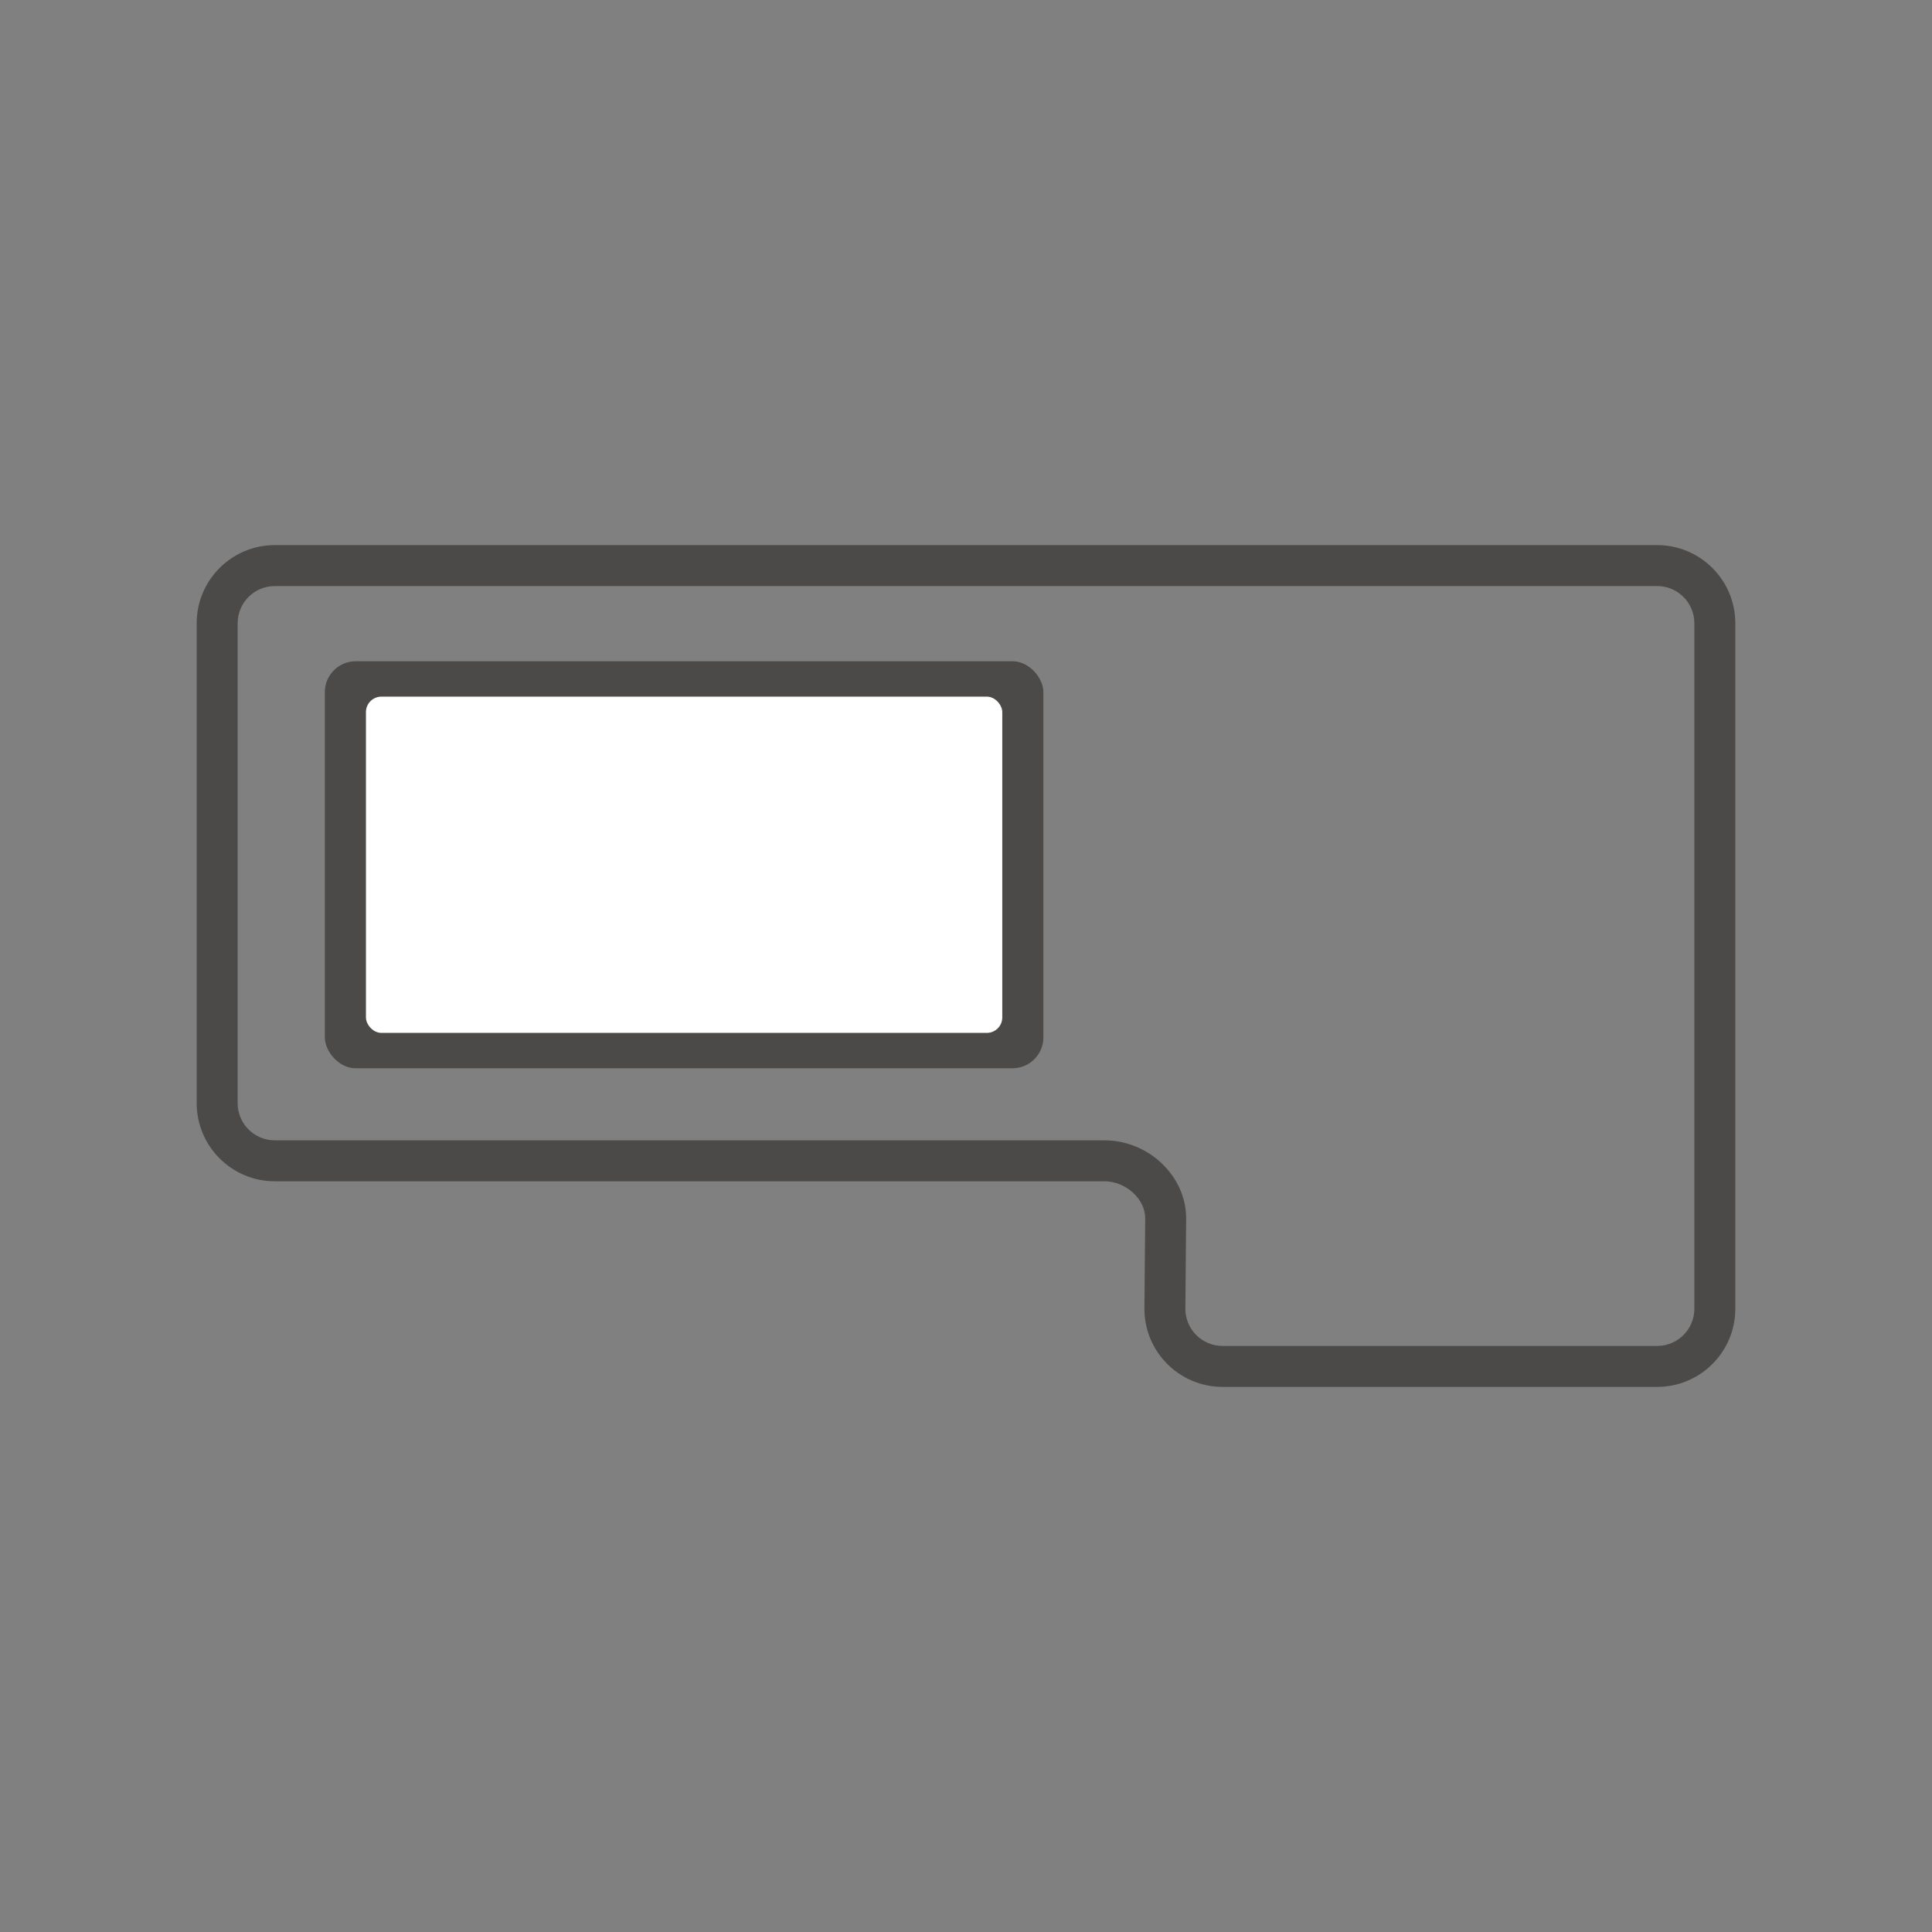 <?xml version="1.0" encoding="UTF-8"?> <svg xmlns="http://www.w3.org/2000/svg" id="Livello_1" data-name="Livello 1" viewBox="0 0 500 500"><rect x="0" y="0" width="500" height="500" fill="#808080" stroke="none"/><path d="M224.429,296.068h61.387c10.618,0,19.255,8.638,19.255,19.255l-.203,23.402c.003,5.82,4.738,10.554,10.559,10.554h113.462c5.823,0,10.559-4.737,10.559-10.559v-177.44c0-5.823-4.737-10.559-10.559-10.559H71.111c-5.823,0-10.559,4.737-10.559,10.559v124.229c0,5.823,4.737,10.559,10.559,10.559h153.319Z" fill="none" stroke-width="0"></path><path d="M428.889,141.073H71.111c-11.143,0-20.207,9.065-20.207,20.207v124.229c0,11.142,9.065,20.207,20.207,20.207h214.705c5.527,0,10.56,4.562,10.56,9.562l-.204,23.443c0,11.142,9.065,20.207,20.207,20.207h112.511c11.143,0,20.207-9.065,20.207-20.207v-177.44c0-11.142-9.065-20.207-20.207-20.207ZM285.816,295.117H71.111c-5.299,0-9.608-4.31-9.608-9.608v-124.229c0-5.298,4.31-9.608,9.608-9.608h357.778c5.299,0,9.608,4.31,9.608,9.608v177.44c0,5.298-4.31,9.608-9.608,9.608h-112.511c-5.295,0-9.605-4.308-9.607-9.594l.204-23.411c0-10.953-9.689-20.207-21.159-20.207Z" fill="#4c4a48" stroke-width="0"></path><rect x="84.066" y="171.131" width="185.964" height="105.338" rx="8" ry="8" fill="#4c4a48" stroke-width="0"></rect><rect x="94.706" y="180.29" width="164.683" height="87.021" rx="4" ry="4" fill="#fff" stroke-width="0"></rect></svg> 